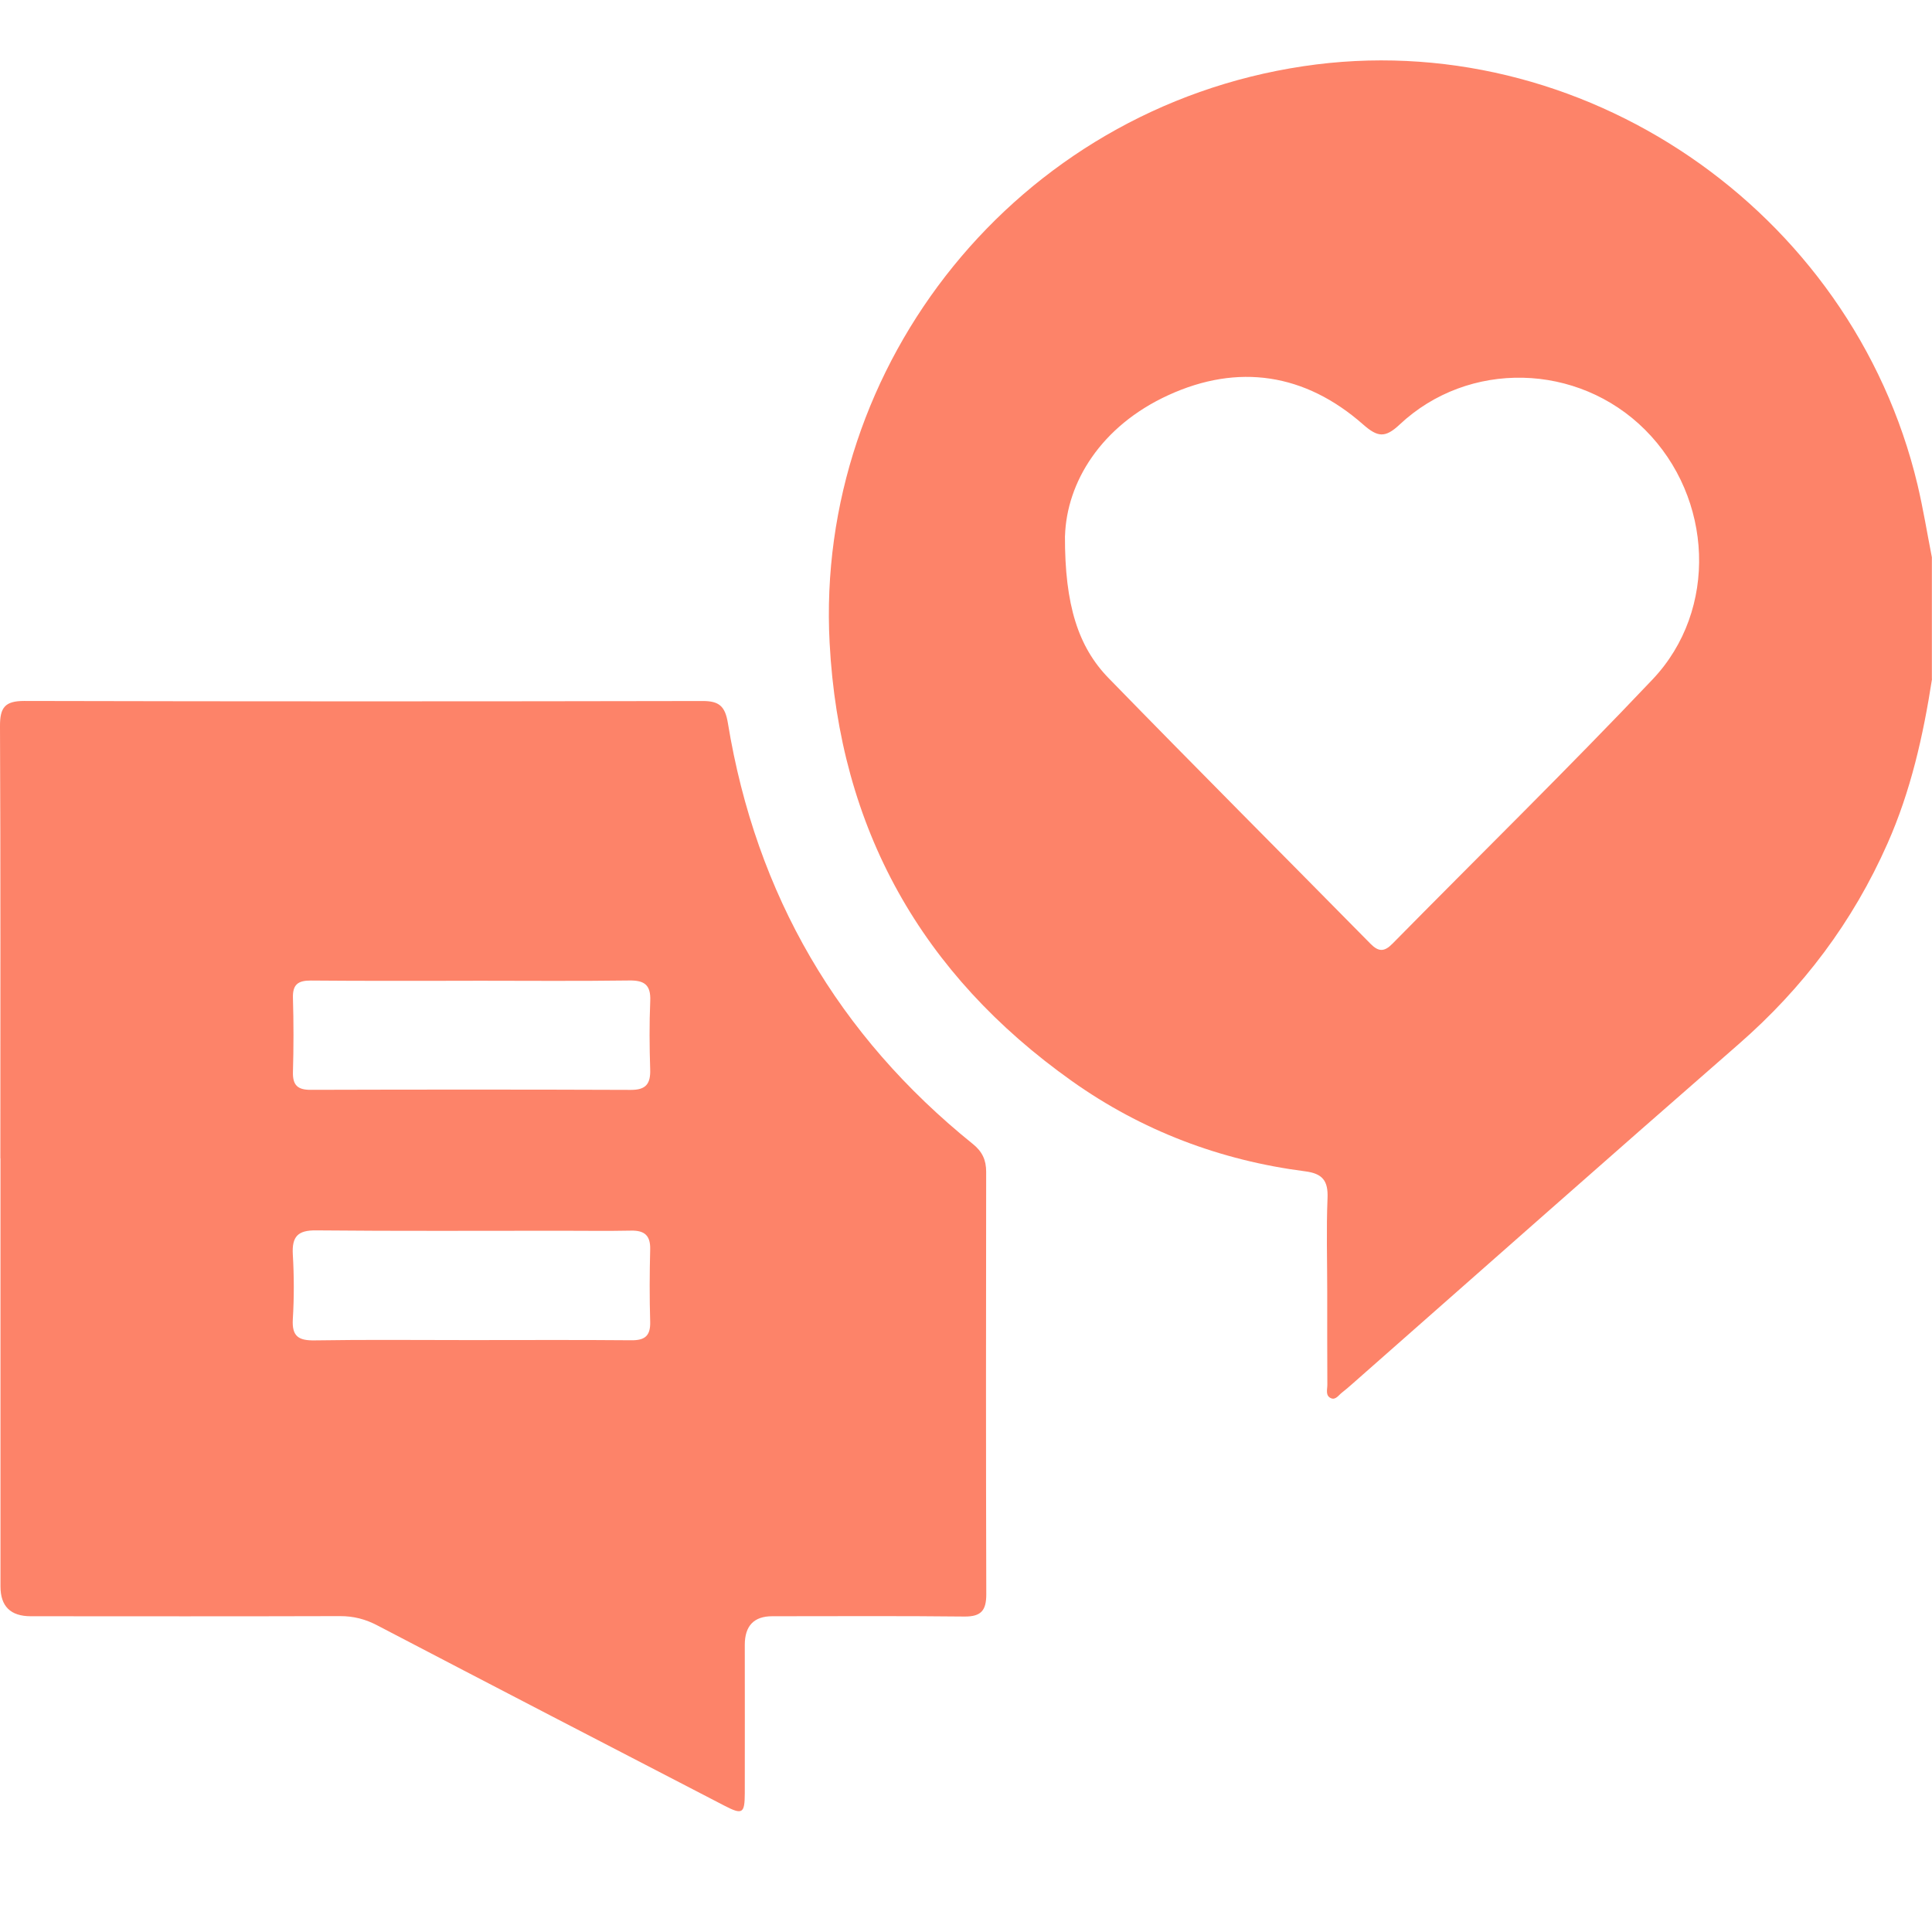 <svg xmlns="http://www.w3.org/2000/svg" width="32" height="32" viewBox="0 0 32 32" fill="none"><g clip-path="url(#clip0_2148_1331)"><path d="M32 11.248C31.855 12.183 31.649 13.1 31.263 13.971C30.689 15.269 29.862 16.366 28.797 17.295C26.656 19.162 24.529 21.046 22.397 22.923C22.342 22.971 22.287 23.02 22.229 23.064C22.173 23.106 22.125 23.192 22.046 23.159C21.948 23.117 21.986 23.012 21.985 22.935C21.982 22.421 21.983 21.906 21.983 21.391C21.983 20.876 21.967 20.361 21.988 19.848C22.001 19.557 21.905 19.438 21.619 19.401C20.212 19.22 18.912 18.728 17.753 17.905C15.267 16.14 13.903 13.73 13.741 10.647C13.498 6.04 16.828 1.81 21.586 1.097C26.178 0.408 30.673 3.47 31.76 8.028C31.854 8.425 31.919 8.829 31.998 9.23V11.248H32ZM17.639 8.877C17.635 10.023 17.86 10.717 18.363 11.233C19.799 12.708 21.255 14.165 22.7 15.632C22.833 15.767 22.929 15.767 23.062 15.632C24.5 14.172 25.964 12.739 27.373 11.252C28.462 10.101 28.373 8.245 27.249 7.12C26.136 6.007 24.323 5.959 23.18 7.034C22.941 7.258 22.817 7.241 22.578 7.031C21.615 6.183 20.507 6.016 19.354 6.544C18.231 7.057 17.667 7.993 17.64 8.876L17.639 8.877Z" fill="#FD8369"></path><path d="M0.006 19.186C0.006 16.801 0.011 14.416 -5.64471e-06 12.031C-0.002 11.72 0.08 11.61 0.401 11.61C4.148 11.619 7.894 11.618 11.64 11.611C11.91 11.611 12.01 11.696 12.056 11.976C12.523 14.824 13.882 17.151 16.117 18.951C16.271 19.076 16.334 19.215 16.334 19.409C16.331 21.741 16.329 24.073 16.336 26.406C16.336 26.674 16.251 26.777 15.975 26.775C14.914 26.763 13.852 26.77 12.791 26.77C12.488 26.77 12.336 26.928 12.336 27.245C12.336 28.064 12.338 28.884 12.336 29.703C12.335 30.039 12.296 30.062 11.999 29.908C10.082 28.916 8.167 27.923 6.254 26.924C6.054 26.818 5.855 26.767 5.629 26.768C3.923 26.773 2.216 26.771 0.51 26.77C0.175 26.77 0.008 26.606 0.008 26.277C0.008 23.913 0.008 21.55 0.008 19.185L0.006 19.186ZM7.832 16.245C6.937 16.245 6.043 16.249 5.149 16.241C4.939 16.24 4.845 16.304 4.852 16.529C4.864 16.938 4.864 17.348 4.852 17.757C4.846 17.977 4.934 18.052 5.145 18.051C6.913 18.046 8.682 18.045 10.45 18.052C10.701 18.053 10.777 17.949 10.769 17.712C10.757 17.335 10.754 16.956 10.77 16.578C10.781 16.311 10.672 16.236 10.421 16.24C9.558 16.252 8.695 16.244 7.832 16.244V16.245ZM7.771 22.196C8.666 22.196 9.56 22.191 10.455 22.199C10.682 22.202 10.776 22.125 10.769 21.891C10.757 21.492 10.759 21.092 10.769 20.694C10.775 20.459 10.671 20.378 10.45 20.383C10.065 20.391 9.68 20.385 9.295 20.385C7.943 20.385 6.59 20.392 5.237 20.379C4.934 20.375 4.833 20.479 4.85 20.779C4.871 21.134 4.872 21.494 4.85 21.85C4.833 22.137 4.947 22.205 5.212 22.201C6.065 22.187 6.918 22.196 7.772 22.196H7.771Z" fill="#FD8369"></path></g><defs><clipPath id="clip0_2148_1331"><rect width="32" height="29" fill="white" transform="translate(0 1)"></rect></clipPath></defs></svg>